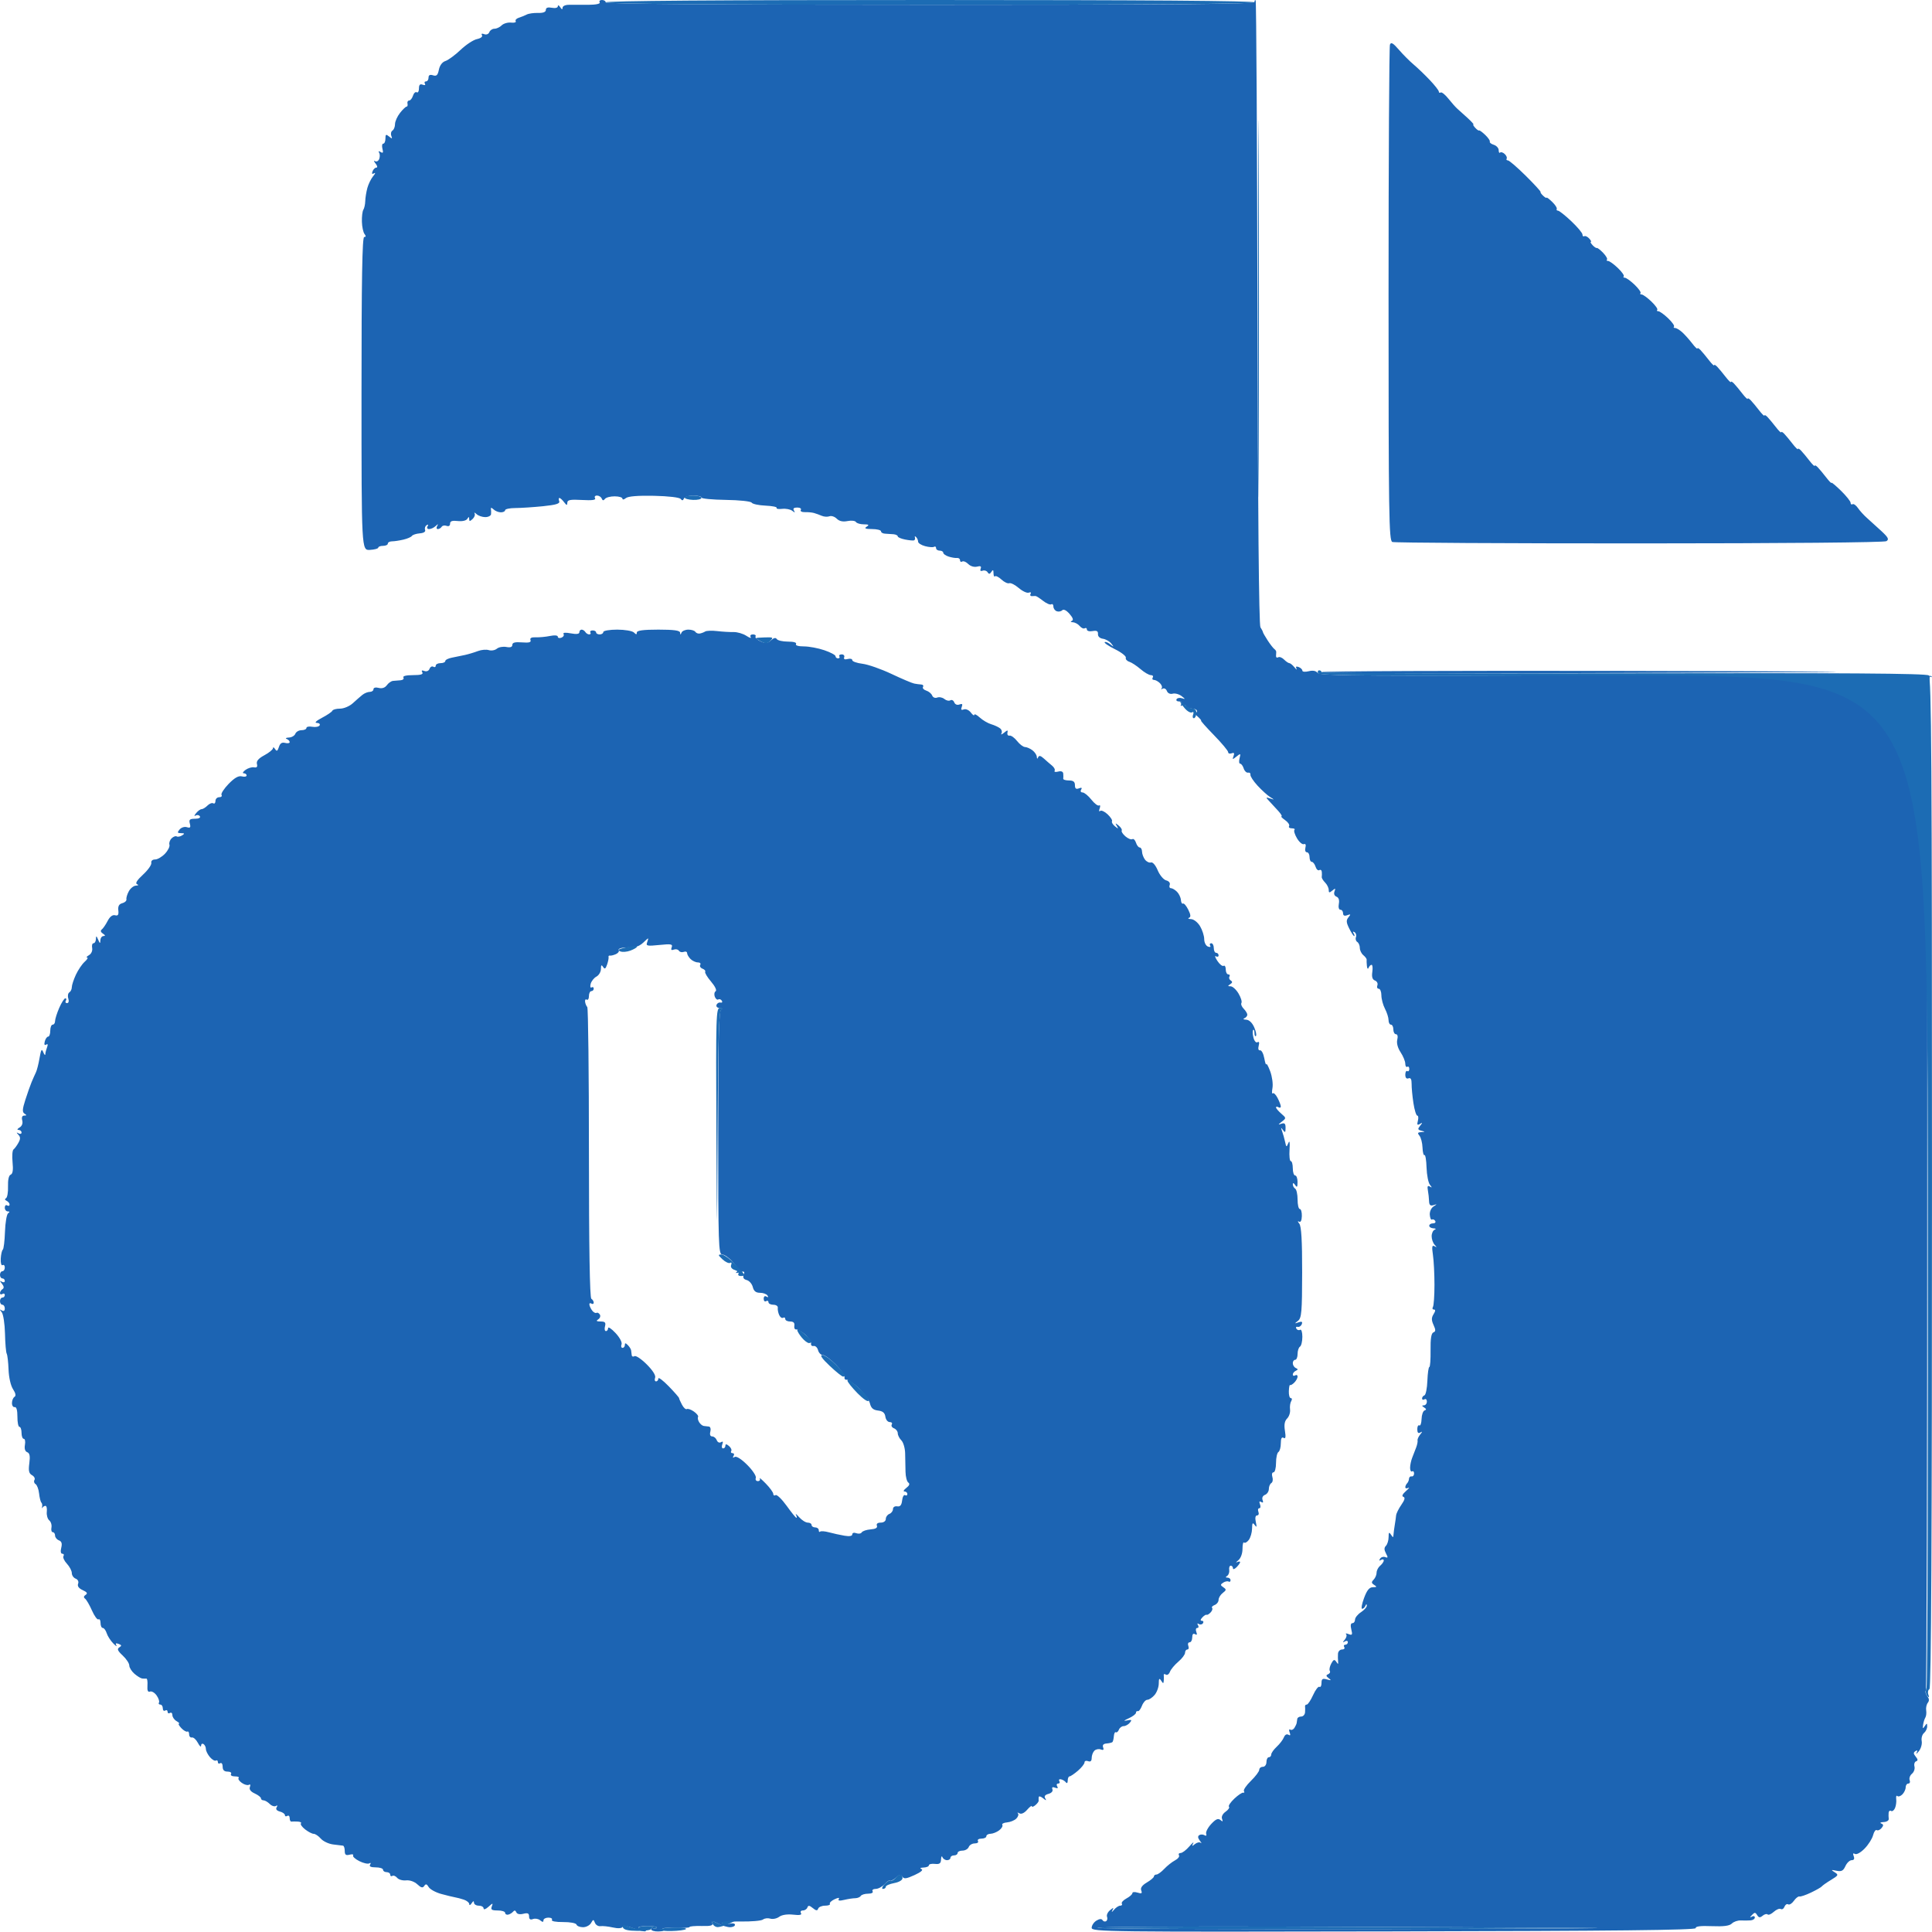 <svg width="94" height="94" viewBox="0 0 94 94" fill="none" xmlns="http://www.w3.org/2000/svg">
<path fill-rule="evenodd" clip-rule="evenodd" d="M29.177 0.115C29.22 0.184 29.004 0.231 28.631 0.234C28.291 0.237 27.869 0.237 27.693 0.234C27.511 0.231 27.372 0.293 27.371 0.377C27.37 0.477 27.334 0.469 27.256 0.349C27.194 0.253 27.143 0.233 27.142 0.304C27.141 0.379 27.018 0.41 26.849 0.378C26.653 0.341 26.558 0.374 26.558 0.481C26.558 0.586 26.427 0.637 26.179 0.629C25.971 0.623 25.722 0.658 25.626 0.708C25.53 0.758 25.356 0.828 25.24 0.864C25.124 0.901 25.057 0.976 25.091 1.031C25.125 1.087 25.023 1.118 24.864 1.1C24.704 1.083 24.5 1.143 24.409 1.233C24.319 1.324 24.161 1.398 24.058 1.398C23.955 1.398 23.842 1.473 23.807 1.565C23.77 1.661 23.665 1.702 23.559 1.662C23.447 1.619 23.404 1.639 23.45 1.713C23.493 1.783 23.388 1.864 23.207 1.902C23.032 1.938 22.671 2.176 22.406 2.429C22.14 2.682 21.81 2.924 21.673 2.968C21.519 3.017 21.397 3.179 21.354 3.39C21.3 3.66 21.239 3.719 21.068 3.664C20.918 3.617 20.85 3.652 20.85 3.778C20.85 3.878 20.794 3.96 20.727 3.96C20.659 3.96 20.635 4.012 20.674 4.076C20.715 4.141 20.669 4.161 20.565 4.121C20.436 4.072 20.384 4.124 20.384 4.304C20.384 4.443 20.335 4.526 20.276 4.49C20.217 4.453 20.134 4.528 20.093 4.657C20.052 4.787 19.968 4.892 19.905 4.892C19.843 4.892 19.807 4.959 19.826 5.041C19.845 5.123 19.825 5.189 19.783 5.187C19.741 5.185 19.597 5.323 19.463 5.493C19.329 5.663 19.219 5.909 19.219 6.039C19.219 6.17 19.163 6.311 19.095 6.353C19.026 6.395 19.002 6.511 19.039 6.609C19.096 6.758 19.078 6.764 18.931 6.642C18.781 6.518 18.753 6.533 18.753 6.742C18.753 6.878 18.706 6.989 18.648 6.989C18.59 6.989 18.572 7.102 18.608 7.24C18.657 7.427 18.635 7.467 18.521 7.397C18.424 7.337 18.396 7.348 18.445 7.426C18.487 7.494 18.489 7.633 18.45 7.735C18.411 7.836 18.32 7.883 18.246 7.839C18.173 7.795 18.185 7.848 18.273 7.957C18.36 8.065 18.379 8.154 18.314 8.154C18.249 8.154 18.165 8.235 18.127 8.334C18.08 8.457 18.104 8.488 18.201 8.431C18.281 8.385 18.261 8.447 18.157 8.57C18.054 8.694 17.927 8.952 17.874 9.144C17.822 9.336 17.775 9.624 17.771 9.784C17.767 9.945 17.725 10.134 17.679 10.205C17.632 10.277 17.601 10.539 17.608 10.788C17.615 11.037 17.673 11.306 17.736 11.386C17.813 11.484 17.807 11.532 17.719 11.532C17.624 11.532 17.589 13.596 17.589 19.154C17.589 26.777 17.589 26.777 17.996 26.755C18.22 26.742 18.404 26.693 18.404 26.645C18.404 26.597 18.509 26.558 18.637 26.558C18.765 26.558 18.87 26.509 18.87 26.448C18.87 26.388 18.962 26.339 19.074 26.338C19.186 26.338 19.435 26.3 19.627 26.255C19.819 26.21 20.006 26.129 20.041 26.075C20.077 26.021 20.248 25.965 20.422 25.95C20.621 25.934 20.718 25.87 20.683 25.779C20.652 25.699 20.686 25.597 20.757 25.553C20.835 25.505 20.853 25.526 20.803 25.608C20.756 25.684 20.788 25.742 20.878 25.742C20.965 25.742 21.107 25.677 21.193 25.597C21.319 25.48 21.334 25.48 21.268 25.597C21.223 25.677 21.238 25.742 21.302 25.742C21.366 25.742 21.45 25.692 21.488 25.631C21.525 25.57 21.633 25.549 21.727 25.585C21.83 25.625 21.898 25.582 21.898 25.479C21.898 25.354 22 25.319 22.27 25.35C22.484 25.375 22.681 25.332 22.734 25.248C22.807 25.132 22.827 25.133 22.828 25.252C22.83 25.374 22.86 25.374 22.993 25.252C23.082 25.169 23.127 25.049 23.092 24.985C23.057 24.921 23.1 24.934 23.186 25.014C23.272 25.094 23.463 25.16 23.611 25.16C23.758 25.16 23.885 25.094 23.892 25.014C23.9 24.934 23.896 24.816 23.884 24.752C23.872 24.688 23.928 24.701 24.01 24.781C24.091 24.861 24.253 24.927 24.368 24.927C24.483 24.927 24.577 24.88 24.577 24.823C24.577 24.767 24.8 24.719 25.073 24.718C25.345 24.717 25.95 24.677 26.418 24.63C27.061 24.564 27.253 24.504 27.208 24.385C27.174 24.299 27.179 24.228 27.218 24.228C27.257 24.228 27.359 24.32 27.444 24.432C27.569 24.597 27.599 24.602 27.602 24.461C27.605 24.321 27.746 24.294 28.318 24.326C28.814 24.354 29.007 24.328 28.952 24.239C28.909 24.169 28.951 24.111 29.045 24.111C29.14 24.111 29.244 24.177 29.276 24.257C29.318 24.361 29.363 24.366 29.432 24.275C29.485 24.204 29.698 24.148 29.906 24.149C30.115 24.149 30.285 24.2 30.285 24.262C30.285 24.323 30.359 24.311 30.45 24.236C30.558 24.146 31.033 24.107 31.819 24.123C32.523 24.138 33.062 24.201 33.118 24.276C33.187 24.366 33.232 24.36 33.274 24.257C33.306 24.177 33.512 24.111 33.731 24.111C33.95 24.111 34.129 24.155 34.129 24.209C34.129 24.262 34.662 24.313 35.314 24.322C35.975 24.331 36.531 24.391 36.572 24.457C36.613 24.522 36.914 24.587 37.242 24.601C37.571 24.616 37.816 24.665 37.787 24.711C37.759 24.757 37.881 24.779 38.058 24.758C38.235 24.738 38.456 24.781 38.548 24.853C38.677 24.954 38.696 24.951 38.629 24.84C38.57 24.741 38.622 24.694 38.788 24.694C38.924 24.694 39.003 24.746 38.963 24.81C38.923 24.874 39.011 24.922 39.16 24.918C39.308 24.913 39.507 24.932 39.603 24.959C39.7 24.986 39.87 25.048 39.982 25.096C40.094 25.145 40.263 25.155 40.357 25.119C40.451 25.083 40.611 25.136 40.712 25.237C40.835 25.359 41.007 25.398 41.235 25.352C41.422 25.314 41.606 25.335 41.644 25.397C41.682 25.459 41.855 25.51 42.027 25.511C42.273 25.512 42.303 25.538 42.166 25.626C42.036 25.71 42.103 25.739 42.428 25.741C42.668 25.741 42.865 25.791 42.865 25.852C42.865 25.912 42.957 25.963 43.069 25.966C43.181 25.97 43.364 25.982 43.477 25.993C43.589 26.005 43.68 26.051 43.68 26.097C43.68 26.142 43.838 26.21 44.03 26.249C44.223 26.288 44.419 26.307 44.467 26.293C44.515 26.278 44.536 26.214 44.515 26.15C44.494 26.086 44.52 26.077 44.573 26.131C44.627 26.184 44.67 26.285 44.67 26.355C44.67 26.425 44.823 26.523 45.01 26.573C45.197 26.623 45.393 26.637 45.447 26.604C45.5 26.571 45.544 26.599 45.544 26.667C45.544 26.735 45.623 26.791 45.719 26.791C45.815 26.791 45.893 26.837 45.893 26.893C45.893 26.95 46.011 27.034 46.156 27.081C46.3 27.127 46.483 27.157 46.563 27.148C46.643 27.138 46.709 27.188 46.709 27.258C46.709 27.329 46.757 27.357 46.816 27.321C46.875 27.284 47.008 27.339 47.111 27.443C47.219 27.551 47.401 27.604 47.538 27.569C47.707 27.524 47.758 27.553 47.714 27.667C47.675 27.767 47.711 27.805 47.809 27.767C47.896 27.734 48.005 27.768 48.051 27.843C48.114 27.945 48.161 27.939 48.236 27.822C48.312 27.702 48.336 27.718 48.338 27.887C48.339 28.01 48.371 28.079 48.41 28.04C48.449 28.001 48.591 28.072 48.726 28.198C48.861 28.324 49.031 28.404 49.104 28.376C49.177 28.348 49.385 28.454 49.568 28.61C49.75 28.767 49.97 28.868 50.057 28.834C50.144 28.801 50.183 28.825 50.144 28.889C50.105 28.952 50.129 29.004 50.196 29.004C50.264 29.004 50.348 29.001 50.382 28.998C50.416 28.996 50.58 29.1 50.745 29.23C50.911 29.36 51.092 29.438 51.149 29.403C51.205 29.368 51.252 29.416 51.252 29.509C51.252 29.602 51.324 29.705 51.412 29.739C51.5 29.773 51.621 29.752 51.681 29.692C51.748 29.625 51.884 29.692 52.038 29.869C52.206 30.062 52.241 30.172 52.147 30.21C52.067 30.243 52.089 30.271 52.198 30.276C52.303 30.281 52.453 30.363 52.532 30.458C52.611 30.554 52.722 30.603 52.779 30.568C52.836 30.533 52.882 30.561 52.882 30.63C52.882 30.699 53.007 30.733 53.159 30.705C53.362 30.668 53.431 30.706 53.421 30.849C53.412 30.964 53.508 31.057 53.66 31.078C53.8 31.098 53.983 31.203 54.068 31.311C54.207 31.489 54.201 31.492 54.015 31.346C53.901 31.257 53.781 31.211 53.747 31.245C53.713 31.279 53.941 31.434 54.252 31.589C54.564 31.744 54.8 31.929 54.776 32C54.752 32.071 54.828 32.159 54.943 32.196C55.059 32.233 55.306 32.395 55.492 32.556C55.678 32.716 55.904 32.848 55.994 32.848C56.084 32.848 56.125 32.9 56.086 32.964C56.046 33.028 56.073 33.081 56.145 33.081C56.218 33.081 56.349 33.153 56.438 33.241C56.526 33.33 56.562 33.443 56.517 33.493C56.472 33.543 56.495 33.55 56.568 33.508C56.642 33.466 56.734 33.516 56.774 33.619C56.816 33.73 56.931 33.783 57.057 33.751C57.173 33.72 57.369 33.774 57.492 33.87C57.676 34.012 57.68 34.031 57.516 33.975C57.406 33.937 57.285 33.956 57.247 34.017C57.209 34.079 57.263 34.129 57.367 34.129C57.48 34.129 57.522 34.183 57.472 34.263C57.423 34.344 57.44 34.366 57.515 34.32C57.585 34.277 57.675 34.295 57.715 34.36C57.755 34.425 57.89 34.478 58.014 34.478C58.139 34.478 58.24 34.534 58.24 34.602C58.24 34.669 58.175 34.692 58.095 34.651C58.015 34.61 58.073 34.686 58.224 34.819C58.375 34.952 58.471 35.061 58.437 35.061C58.402 35.061 58.685 35.379 59.064 35.768C59.444 36.158 59.755 36.53 59.755 36.596C59.755 36.662 59.831 36.687 59.923 36.652C60.044 36.605 60.071 36.643 60.018 36.785C59.951 36.964 59.965 36.966 60.161 36.808C60.361 36.646 60.372 36.653 60.31 36.895C60.273 37.039 60.286 37.157 60.34 37.157C60.394 37.157 60.471 37.261 60.511 37.388C60.551 37.515 60.647 37.606 60.723 37.592C60.799 37.577 60.851 37.623 60.838 37.694C60.825 37.765 60.982 38.005 61.187 38.227C61.392 38.449 61.665 38.697 61.793 38.777C62.024 38.921 62.024 38.921 61.794 38.848C61.576 38.778 61.574 38.786 61.76 38.985C61.868 39.101 62.064 39.314 62.195 39.458C62.326 39.602 62.396 39.72 62.349 39.72C62.303 39.72 62.383 39.802 62.526 39.903C62.67 40.003 62.757 40.134 62.72 40.194C62.683 40.254 62.743 40.302 62.854 40.302C62.965 40.302 63.021 40.336 62.98 40.377C62.939 40.418 62.995 40.602 63.104 40.787C63.213 40.971 63.363 41.099 63.437 41.071C63.521 41.038 63.55 41.103 63.514 41.243C63.481 41.366 63.513 41.467 63.585 41.467C63.657 41.467 63.715 41.572 63.715 41.7C63.715 41.828 63.764 41.933 63.824 41.933C63.883 41.933 63.966 42.039 64.007 42.168C64.048 42.297 64.13 42.372 64.189 42.336C64.249 42.299 64.304 42.337 64.311 42.421C64.319 42.505 64.318 42.616 64.309 42.667C64.3 42.719 64.373 42.84 64.47 42.938C64.567 43.035 64.647 43.196 64.647 43.295C64.647 43.444 64.678 43.45 64.824 43.329C64.972 43.206 64.99 43.213 64.929 43.372C64.885 43.485 64.924 43.588 65.025 43.627C65.133 43.668 65.175 43.795 65.14 43.977C65.109 44.142 65.141 44.263 65.216 44.263C65.287 44.263 65.346 44.34 65.346 44.434C65.346 44.548 65.413 44.58 65.55 44.528C65.721 44.464 65.73 44.481 65.608 44.631C65.491 44.776 65.498 44.881 65.646 45.177C65.746 45.379 65.854 45.544 65.885 45.544C65.916 45.544 65.904 45.483 65.859 45.41C65.808 45.328 65.827 45.307 65.905 45.355C65.976 45.399 66.007 45.507 65.973 45.594C65.94 45.682 65.968 45.788 66.037 45.83C66.105 45.873 66.161 46.002 66.161 46.119C66.161 46.236 66.238 46.395 66.332 46.473C66.426 46.551 66.499 46.649 66.493 46.691C66.487 46.733 66.493 46.872 66.506 47C66.519 47.131 66.555 47.169 66.588 47.087C66.62 47.007 66.685 46.942 66.733 46.942C66.781 46.942 66.797 47.098 66.769 47.29C66.733 47.531 66.773 47.659 66.898 47.707C66.997 47.745 67.05 47.851 67.015 47.941C66.98 48.032 67.01 48.107 67.081 48.107C67.151 48.107 67.21 48.251 67.21 48.427C67.211 48.603 67.289 48.897 67.385 49.081C67.481 49.264 67.559 49.513 67.559 49.634C67.559 49.755 67.611 49.854 67.675 49.854C67.739 49.854 67.792 49.959 67.792 50.087C67.792 50.215 67.85 50.32 67.921 50.32C67.997 50.32 68.023 50.428 67.983 50.585C67.942 50.749 68.004 50.984 68.145 51.197C68.27 51.387 68.373 51.638 68.373 51.754C68.374 51.869 68.418 51.937 68.471 51.904C68.525 51.871 68.568 51.918 68.568 52.009C68.568 52.099 68.525 52.146 68.471 52.113C68.418 52.08 68.374 52.159 68.374 52.289C68.374 52.438 68.432 52.504 68.529 52.466C68.636 52.425 68.683 52.508 68.681 52.732C68.678 52.911 68.718 53.332 68.769 53.669C68.82 54.005 68.905 54.28 68.957 54.28C69.009 54.28 69.022 54.393 68.986 54.531C68.935 54.725 68.957 54.76 69.084 54.684C69.221 54.601 69.223 54.615 69.096 54.772C68.968 54.93 68.977 54.968 69.154 55.014C69.35 55.065 69.35 55.069 69.146 55.082C68.974 55.093 68.956 55.129 69.062 55.257C69.135 55.345 69.203 55.605 69.211 55.834C69.22 56.063 69.263 56.229 69.307 56.201C69.351 56.174 69.397 56.448 69.408 56.81C69.42 57.172 69.494 57.547 69.572 57.644C69.684 57.783 69.683 57.801 69.568 57.731C69.463 57.669 69.436 57.72 69.472 57.913C69.499 58.061 69.526 58.298 69.53 58.441C69.537 58.632 69.592 58.682 69.743 58.636C69.936 58.576 69.936 58.579 69.745 58.702C69.631 58.776 69.552 58.954 69.566 59.11C69.578 59.263 69.626 59.365 69.672 59.337C69.718 59.308 69.789 59.338 69.829 59.403C69.869 59.468 69.82 59.522 69.721 59.522C69.621 59.522 69.539 59.574 69.539 59.638C69.539 59.702 69.631 59.759 69.743 59.764C69.865 59.769 69.888 59.797 69.801 59.832C69.721 59.864 69.656 60.007 69.656 60.149C69.656 60.291 69.721 60.477 69.801 60.564C69.918 60.69 69.917 60.704 69.795 60.634C69.675 60.567 69.659 60.656 69.718 61.054C69.76 61.332 69.793 61.99 69.793 62.515C69.793 63.041 69.759 63.525 69.717 63.593C69.676 63.66 69.698 63.715 69.766 63.715C69.849 63.715 69.844 63.79 69.75 63.939C69.642 64.113 69.641 64.232 69.749 64.468C69.858 64.707 69.856 64.783 69.739 64.828C69.638 64.867 69.595 65.139 69.603 65.698C69.609 66.145 69.582 66.51 69.544 66.51C69.505 66.51 69.462 66.812 69.448 67.18C69.434 67.549 69.37 67.867 69.306 67.889C69.242 67.91 69.19 67.979 69.19 68.041C69.19 68.104 69.242 68.123 69.306 68.083C69.37 68.043 69.423 68.093 69.423 68.193C69.423 68.293 69.357 68.375 69.277 68.376C69.17 68.377 69.174 68.405 69.29 68.478C69.403 68.55 69.409 68.592 69.312 68.624C69.237 68.65 69.171 68.838 69.165 69.042C69.159 69.247 69.11 69.387 69.055 69.353C69.001 69.32 68.957 69.403 68.957 69.539C68.957 69.705 69.004 69.757 69.102 69.698C69.213 69.632 69.212 69.655 69.098 69.796C69.016 69.897 68.959 70.025 68.971 70.08C68.983 70.135 68.955 70.284 68.907 70.413C68.86 70.541 68.773 70.766 68.714 70.913C68.655 71.06 68.607 71.286 68.607 71.415C68.607 71.544 68.651 71.622 68.704 71.589C68.758 71.556 68.801 71.603 68.801 71.692C68.801 71.782 68.747 71.846 68.68 71.833C68.614 71.82 68.557 71.872 68.554 71.946C68.551 72.021 68.51 72.121 68.462 72.169C68.413 72.218 68.374 72.304 68.374 72.361C68.374 72.418 68.44 72.431 68.52 72.391C68.6 72.35 68.547 72.421 68.403 72.549C68.235 72.697 68.191 72.798 68.28 72.827C68.377 72.86 68.347 72.979 68.181 73.216C68.05 73.404 67.935 73.636 67.926 73.732C67.918 73.828 67.888 74.038 67.861 74.198C67.834 74.358 67.806 74.568 67.8 74.664C67.79 74.82 67.776 74.82 67.675 74.664C67.586 74.526 67.562 74.552 67.561 74.787C67.56 74.95 67.501 75.141 67.431 75.211C67.34 75.303 67.34 75.405 67.434 75.581C67.54 75.778 67.533 75.812 67.399 75.76C67.308 75.725 67.193 75.761 67.145 75.839C67.089 75.93 67.105 75.951 67.191 75.898C67.265 75.853 67.326 75.864 67.326 75.924C67.326 75.984 67.247 76.099 67.151 76.178C67.055 76.258 66.977 76.411 66.977 76.519C66.977 76.626 66.911 76.779 66.832 76.859C66.717 76.974 66.722 77.026 66.861 77.113C67.003 77.203 66.992 77.224 66.798 77.225C66.624 77.226 66.509 77.367 66.367 77.751C66.26 78.039 66.218 78.275 66.273 78.275C66.329 78.275 66.401 78.21 66.433 78.129C66.471 78.036 66.496 78.031 66.501 78.116C66.506 78.189 66.379 78.334 66.219 78.439C66.059 78.544 65.928 78.707 65.928 78.802C65.928 78.897 65.87 78.974 65.799 78.974C65.718 78.974 65.698 79.087 65.747 79.28C65.812 79.539 65.792 79.574 65.617 79.507C65.504 79.463 65.448 79.465 65.494 79.51C65.539 79.556 65.512 79.674 65.432 79.772C65.317 79.914 65.317 79.933 65.433 79.863C65.513 79.815 65.579 79.831 65.579 79.899C65.579 79.967 65.523 80.022 65.455 80.022C65.388 80.022 65.364 80.075 65.404 80.139C65.444 80.203 65.394 80.255 65.294 80.255C65.195 80.255 65.107 80.347 65.099 80.459C65.091 80.571 65.094 80.742 65.104 80.838C65.119 80.983 65.104 80.985 65.014 80.851C64.926 80.721 64.879 80.739 64.77 80.941C64.697 81.079 64.665 81.239 64.7 81.296C64.736 81.353 64.699 81.427 64.618 81.459C64.507 81.504 64.514 81.551 64.647 81.652C64.789 81.76 64.773 81.771 64.559 81.711C64.347 81.651 64.297 81.684 64.297 81.885C64.297 82.021 64.252 82.105 64.197 82.071C64.142 82.037 64.003 82.217 63.888 82.472C63.773 82.726 63.635 82.934 63.581 82.934C63.526 82.934 63.488 82.974 63.496 83.022C63.504 83.07 63.504 83.201 63.496 83.313C63.488 83.425 63.403 83.517 63.307 83.517C63.211 83.517 63.126 83.569 63.118 83.633C63.11 83.697 63.096 83.789 63.087 83.837C63.078 83.885 63.029 83.991 62.977 84.072C62.926 84.153 62.835 84.19 62.776 84.153C62.717 84.117 62.704 84.176 62.746 84.287C62.798 84.423 62.779 84.46 62.686 84.402C62.605 84.353 62.515 84.404 62.468 84.526C62.424 84.641 62.268 84.847 62.12 84.984C61.972 85.12 61.851 85.292 61.851 85.365C61.851 85.437 61.799 85.497 61.735 85.497C61.671 85.497 61.618 85.602 61.618 85.73C61.618 85.859 61.541 85.963 61.444 85.963C61.347 85.963 61.268 86.028 61.268 86.108C61.267 86.189 61.084 86.431 60.862 86.647C60.64 86.863 60.487 87.087 60.523 87.145C60.558 87.203 60.544 87.237 60.491 87.221C60.438 87.205 60.243 87.335 60.057 87.51C59.87 87.686 59.752 87.863 59.794 87.905C59.836 87.946 59.762 88.056 59.63 88.148C59.487 88.249 59.417 88.389 59.458 88.496C59.51 88.631 59.491 88.645 59.377 88.55C59.266 88.458 59.152 88.507 58.931 88.745C58.767 88.921 58.657 89.134 58.685 89.219C58.716 89.311 58.683 89.34 58.605 89.292C58.532 89.247 58.418 89.245 58.351 89.286C58.269 89.337 58.277 89.424 58.376 89.555C58.458 89.661 58.478 89.71 58.422 89.662C58.366 89.615 58.24 89.641 58.141 89.72C57.994 89.84 57.978 89.835 58.052 89.69C58.101 89.594 58.017 89.66 57.866 89.836C57.715 90.012 57.524 90.156 57.443 90.156C57.361 90.156 57.326 90.206 57.363 90.267C57.401 90.328 57.312 90.441 57.166 90.517C57.02 90.594 56.785 90.781 56.644 90.931C56.503 91.081 56.333 91.204 56.266 91.204C56.199 91.204 56.144 91.246 56.144 91.296C56.144 91.346 55.989 91.479 55.799 91.591C55.567 91.728 55.478 91.854 55.526 91.979C55.582 92.124 55.544 92.146 55.346 92.084C55.208 92.04 55.095 92.051 55.095 92.109C55.095 92.166 54.966 92.283 54.808 92.367C54.65 92.452 54.548 92.565 54.582 92.62C54.616 92.674 54.581 92.719 54.504 92.719C54.427 92.719 54.289 92.811 54.197 92.923C54.1 93.04 54.068 93.053 54.119 92.952C54.197 92.8 54.182 92.798 54.006 92.941C53.895 93.032 53.83 93.174 53.862 93.258C53.894 93.341 53.874 93.439 53.817 93.474C53.76 93.509 53.681 93.486 53.642 93.422C53.596 93.347 53.489 93.357 53.343 93.448C53.218 93.526 53.115 93.683 53.115 93.796C53.115 93.991 53.84 93.999 67.821 93.971C78.563 93.95 82.52 93.907 82.503 93.812C82.487 93.724 82.74 93.693 83.29 93.716C83.863 93.739 84.147 93.702 84.262 93.588C84.351 93.499 84.547 93.431 84.698 93.438C84.849 93.445 85.064 93.443 85.177 93.434C85.289 93.425 85.38 93.362 85.38 93.294C85.38 93.226 85.315 93.208 85.235 93.253C85.126 93.314 85.127 93.294 85.24 93.174C85.368 93.036 85.405 93.036 85.493 93.178C85.573 93.308 85.632 93.314 85.761 93.207C85.852 93.132 85.96 93.104 86.002 93.146C86.044 93.188 86.18 93.13 86.304 93.017C86.429 92.904 86.581 92.844 86.642 92.881C86.704 92.919 86.785 92.869 86.823 92.769C86.862 92.669 86.942 92.618 87.002 92.655C87.062 92.692 87.187 92.615 87.28 92.483C87.372 92.351 87.494 92.256 87.55 92.272C87.606 92.288 87.862 92.202 88.118 92.079C88.374 91.957 88.61 91.822 88.642 91.778C88.674 91.735 88.875 91.594 89.09 91.464C89.45 91.246 89.463 91.218 89.264 91.093C89.075 90.973 89.086 90.964 89.352 91.02C89.594 91.071 89.681 91.025 89.787 90.795C89.859 90.636 89.996 90.506 90.092 90.506C90.206 90.506 90.24 90.439 90.191 90.312C90.141 90.183 90.161 90.146 90.251 90.201C90.328 90.248 90.531 90.136 90.721 89.941C90.906 89.752 91.091 89.459 91.134 89.29C91.177 89.12 91.256 89.01 91.311 89.043C91.366 89.078 91.472 89.032 91.546 88.943C91.648 88.819 91.645 88.767 91.53 88.721C91.447 88.687 91.499 88.656 91.646 88.651C91.793 88.646 91.905 88.576 91.895 88.496C91.884 88.416 91.882 88.282 91.89 88.198C91.897 88.114 91.95 88.075 92.008 88.11C92.065 88.146 92.152 88.083 92.2 87.971C92.249 87.86 92.275 87.663 92.259 87.535C92.243 87.407 92.268 87.339 92.314 87.384C92.359 87.429 92.469 87.394 92.558 87.305C92.646 87.217 92.719 87.062 92.719 86.961C92.719 86.861 92.777 86.778 92.848 86.778C92.919 86.778 92.948 86.703 92.913 86.612C92.878 86.52 92.928 86.38 93.025 86.3C93.122 86.219 93.177 86.061 93.147 85.947C93.117 85.834 93.153 85.721 93.226 85.696C93.322 85.664 93.317 85.6 93.208 85.468C93.092 85.327 93.089 85.265 93.197 85.198C93.291 85.14 93.309 85.165 93.252 85.275C93.206 85.365 93.253 85.334 93.358 85.206C93.462 85.078 93.526 84.855 93.499 84.711C93.472 84.568 93.522 84.391 93.609 84.319C93.696 84.246 93.766 84.102 93.765 83.998C93.764 83.832 93.749 83.83 93.648 83.983C93.555 84.125 93.539 84.114 93.566 83.924C93.584 83.796 93.634 83.636 93.676 83.568C93.718 83.501 93.737 83.343 93.717 83.219C93.697 83.094 93.733 82.927 93.796 82.847C93.874 82.749 93.866 82.646 93.771 82.532C93.694 82.439 93.662 82.311 93.7 82.249C93.739 82.187 93.769 71.043 93.768 57.484C93.766 38.797 93.798 32.853 93.901 32.916C93.975 32.962 94.007 32.953 93.971 32.895C93.932 32.832 87.861 32.813 79.073 32.848C66.46 32.897 64.22 32.882 64.112 32.743C64.028 32.636 63.879 32.607 63.675 32.658C63.505 32.701 63.365 32.688 63.365 32.629C63.365 32.571 63.284 32.492 63.185 32.454C63.066 32.408 63.029 32.434 63.077 32.529C63.117 32.608 63.075 32.581 62.983 32.469C62.891 32.357 62.778 32.265 62.733 32.265C62.687 32.265 62.571 32.186 62.474 32.089C62.378 31.993 62.25 31.943 62.191 31.98C62.133 32.016 62.084 31.99 62.084 31.923C62.084 31.855 62.089 31.766 62.094 31.725C62.1 31.684 62.059 31.619 62.004 31.579C61.949 31.54 61.802 31.351 61.677 31.159C61.552 30.966 61.447 30.783 61.445 30.751C61.442 30.719 61.388 30.614 61.325 30.518C61.252 30.406 61.2 24.894 61.181 15.21C61.164 6.886 61.125 0.05 61.093 0.019C61.062 -0.013 61.036 0.022 61.036 0.097C61.036 0.2 57.2 0.233 45.253 0.233C34.808 0.233 29.47 0.194 29.47 0.116C29.47 0.052 29.388 0 29.288 0C29.188 0 29.138 0.051 29.177 0.115ZM67.627 2.171C67.59 2.269 67.559 7.738 67.559 14.324C67.559 25.137 67.577 26.307 67.743 26.37C67.844 26.409 73.256 26.44 79.77 26.439C86.789 26.438 91.681 26.394 91.782 26.33C91.92 26.243 91.873 26.15 91.536 25.837C91.307 25.625 90.995 25.341 90.842 25.207C90.689 25.073 90.489 24.853 90.397 24.718C90.305 24.584 90.187 24.5 90.135 24.532C90.082 24.565 90.04 24.534 90.04 24.463C90.04 24.393 89.83 24.13 89.574 23.879C89.317 23.627 89.108 23.453 89.108 23.491C89.108 23.529 88.991 23.409 88.848 23.224C88.706 23.04 88.522 22.819 88.441 22.735C88.359 22.65 88.292 22.618 88.292 22.663C88.292 22.708 88.176 22.594 88.033 22.409C87.89 22.224 87.707 22.004 87.625 21.919C87.544 21.835 87.477 21.802 87.477 21.848C87.477 21.893 87.36 21.779 87.217 21.594C87.075 21.409 86.891 21.188 86.81 21.104C86.728 21.019 86.662 20.987 86.662 21.032C86.662 21.077 86.545 20.963 86.402 20.778C86.259 20.594 86.076 20.373 85.994 20.288C85.913 20.204 85.846 20.172 85.846 20.217C85.846 20.262 85.73 20.148 85.587 19.963C85.444 19.778 85.261 19.558 85.179 19.473C85.098 19.389 85.031 19.356 85.031 19.401C85.031 19.447 84.914 19.333 84.771 19.148C84.629 18.963 84.445 18.742 84.364 18.658C84.282 18.573 84.216 18.541 84.216 18.586C84.216 18.631 84.099 18.517 83.956 18.332C83.813 18.148 83.63 17.927 83.548 17.842C83.467 17.758 83.4 17.726 83.4 17.771C83.4 17.816 83.283 17.702 83.141 17.517C82.998 17.332 82.814 17.112 82.733 17.027C82.651 16.942 82.585 16.91 82.585 16.955C82.585 17.001 82.469 16.887 82.327 16.702C82.185 16.517 81.967 16.274 81.843 16.162C81.719 16.05 81.564 15.958 81.499 15.958C81.434 15.958 81.412 15.928 81.448 15.891C81.485 15.854 81.355 15.67 81.159 15.483C80.963 15.296 80.75 15.143 80.684 15.143C80.619 15.143 80.596 15.112 80.633 15.075C80.67 15.038 80.54 14.855 80.344 14.668C80.148 14.48 79.934 14.327 79.869 14.327C79.804 14.327 79.781 14.297 79.818 14.26C79.855 14.223 79.725 14.04 79.529 13.852C79.333 13.665 79.119 13.512 79.054 13.512C78.989 13.512 78.965 13.482 79.002 13.445C79.039 13.408 78.909 13.224 78.713 13.037C78.517 12.85 78.304 12.696 78.238 12.696C78.173 12.696 78.149 12.667 78.186 12.631C78.222 12.594 78.139 12.447 78.001 12.303C77.864 12.159 77.725 12.052 77.693 12.065C77.661 12.079 77.567 12.016 77.484 11.927C77.402 11.838 77.364 11.765 77.401 11.765C77.439 11.765 77.401 11.691 77.319 11.602C77.236 11.513 77.129 11.463 77.081 11.492C77.033 11.522 76.994 11.485 76.994 11.411C76.994 11.336 76.749 11.045 76.451 10.763C76.153 10.481 75.861 10.25 75.804 10.25C75.746 10.25 75.718 10.211 75.742 10.163C75.766 10.115 75.664 9.96 75.516 9.818C75.368 9.676 75.247 9.586 75.247 9.618C75.247 9.651 75.173 9.61 75.084 9.527C74.994 9.444 74.936 9.36 74.956 9.339C74.975 9.319 74.651 8.965 74.235 8.553C73.819 8.141 73.428 7.804 73.366 7.804C73.304 7.804 73.276 7.765 73.306 7.717C73.335 7.669 73.291 7.567 73.208 7.491C73.126 7.415 73.026 7.384 72.988 7.423C72.949 7.462 72.917 7.41 72.917 7.307C72.917 7.205 72.811 7.088 72.682 7.046C72.553 7.006 72.465 6.937 72.486 6.893C72.507 6.85 72.406 6.701 72.262 6.564C72.118 6.426 71.984 6.329 71.964 6.348C71.943 6.367 71.859 6.31 71.777 6.22C71.694 6.13 71.654 6.057 71.688 6.057C71.722 6.057 71.593 5.913 71.401 5.737C71.21 5.561 70.987 5.361 70.907 5.292C70.828 5.224 70.633 5.005 70.475 4.806C70.317 4.607 70.147 4.469 70.096 4.5C70.046 4.531 70.005 4.512 70.005 4.457C70.005 4.402 69.808 4.15 69.568 3.897C69.328 3.643 68.974 3.304 68.782 3.142C68.59 2.981 68.266 2.657 68.064 2.422C67.78 2.093 67.679 2.035 67.627 2.171ZM28.188 30.764C28.188 30.849 28.046 30.867 27.769 30.815C27.512 30.766 27.377 30.779 27.419 30.848C27.457 30.909 27.41 30.989 27.314 31.026C27.218 31.063 27.14 31.041 27.14 30.979C27.14 30.911 26.985 30.896 26.762 30.942C26.553 30.985 26.241 31.015 26.068 31.007C25.857 30.999 25.772 31.043 25.811 31.143C25.852 31.252 25.742 31.282 25.397 31.255C25.06 31.228 24.927 31.262 24.927 31.376C24.927 31.482 24.831 31.516 24.635 31.478C24.474 31.448 24.267 31.485 24.175 31.562C24.082 31.639 23.906 31.67 23.783 31.631C23.66 31.592 23.421 31.613 23.25 31.678C23.08 31.743 22.798 31.828 22.623 31.867C22.449 31.906 22.162 31.965 21.986 31.998C21.81 32.032 21.665 32.105 21.665 32.162C21.665 32.219 21.561 32.265 21.433 32.265C21.304 32.265 21.2 32.321 21.2 32.389C21.2 32.456 21.147 32.479 21.082 32.439C21.018 32.4 20.935 32.446 20.898 32.542C20.859 32.644 20.755 32.687 20.647 32.646C20.525 32.599 20.491 32.621 20.547 32.711C20.606 32.808 20.474 32.848 20.093 32.848C19.764 32.848 19.583 32.893 19.627 32.964C19.667 33.028 19.604 33.089 19.488 33.098C19.372 33.108 19.208 33.121 19.122 33.128C19.036 33.135 18.901 33.229 18.822 33.338C18.729 33.465 18.587 33.512 18.424 33.469C18.276 33.43 18.171 33.457 18.171 33.533C18.171 33.605 18.09 33.663 17.991 33.663C17.893 33.663 17.73 33.728 17.631 33.809C17.531 33.889 17.322 34.072 17.165 34.216C17.007 34.361 16.729 34.478 16.545 34.478C16.361 34.478 16.193 34.524 16.171 34.579C16.15 34.635 15.923 34.789 15.667 34.923C15.385 35.071 15.284 35.169 15.412 35.172C15.527 35.175 15.59 35.23 15.55 35.295C15.51 35.359 15.349 35.389 15.193 35.361C15.037 35.332 14.909 35.358 14.909 35.418C14.909 35.478 14.803 35.527 14.673 35.527C14.543 35.527 14.406 35.605 14.369 35.701C14.332 35.797 14.19 35.88 14.053 35.885C13.915 35.89 13.869 35.921 13.949 35.953C14.029 35.986 14.094 36.055 14.094 36.108C14.094 36.16 13.994 36.178 13.872 36.146C13.716 36.105 13.626 36.165 13.569 36.347C13.504 36.549 13.464 36.57 13.384 36.445C13.328 36.356 13.282 36.337 13.281 36.403C13.28 36.468 13.092 36.623 12.863 36.746C12.576 36.9 12.464 37.031 12.501 37.171C12.537 37.31 12.494 37.36 12.36 37.334C12.253 37.314 12.066 37.371 11.943 37.46C11.82 37.55 11.783 37.623 11.859 37.623C11.935 37.623 11.998 37.671 11.998 37.729C11.998 37.787 11.894 37.807 11.767 37.774C11.607 37.732 11.411 37.844 11.123 38.14C10.896 38.375 10.74 38.616 10.778 38.677C10.816 38.738 10.765 38.788 10.665 38.788C10.565 38.788 10.483 38.87 10.483 38.97C10.483 39.069 10.435 39.121 10.376 39.085C10.317 39.049 10.19 39.098 10.093 39.195C9.997 39.291 9.868 39.37 9.807 39.37C9.746 39.37 9.624 39.459 9.537 39.568C9.446 39.68 9.436 39.729 9.514 39.682C9.59 39.637 9.685 39.653 9.725 39.718C9.768 39.787 9.668 39.836 9.486 39.836C9.23 39.836 9.186 39.879 9.237 40.074C9.286 40.261 9.255 40.298 9.092 40.246C8.978 40.21 8.82 40.26 8.738 40.358C8.615 40.506 8.627 40.536 8.809 40.537C8.987 40.539 8.996 40.559 8.858 40.646C8.765 40.705 8.647 40.727 8.595 40.695C8.544 40.663 8.432 40.706 8.347 40.791C8.262 40.876 8.216 41.014 8.244 41.098C8.272 41.182 8.176 41.378 8.029 41.534C7.883 41.689 7.666 41.817 7.546 41.817C7.418 41.817 7.342 41.886 7.362 41.984C7.381 42.076 7.199 42.333 6.957 42.556C6.669 42.82 6.568 42.981 6.666 43.02C6.76 43.057 6.741 43.083 6.614 43.089C6.505 43.094 6.349 43.216 6.27 43.36C6.19 43.504 6.136 43.681 6.151 43.754C6.165 43.826 6.076 43.912 5.951 43.944C5.792 43.986 5.734 44.088 5.757 44.292C5.781 44.511 5.742 44.569 5.597 44.531C5.475 44.499 5.344 44.6 5.236 44.809C5.143 44.989 5.015 45.176 4.951 45.224C4.877 45.279 4.899 45.354 5.009 45.426C5.125 45.502 5.135 45.541 5.038 45.542C4.958 45.543 4.888 45.636 4.884 45.748C4.877 45.922 4.861 45.918 4.776 45.719C4.69 45.52 4.674 45.515 4.667 45.69C4.663 45.802 4.61 45.893 4.549 45.893C4.489 45.893 4.46 45.997 4.484 46.124C4.509 46.256 4.444 46.405 4.332 46.471C4.224 46.534 4.182 46.587 4.24 46.589C4.298 46.591 4.243 46.684 4.118 46.796C3.993 46.908 3.801 47.191 3.692 47.425C3.584 47.659 3.494 47.931 3.494 48.03C3.494 48.129 3.44 48.243 3.373 48.284C3.307 48.325 3.284 48.459 3.323 48.582C3.364 48.712 3.339 48.806 3.262 48.806C3.19 48.806 3.164 48.753 3.203 48.689C3.243 48.625 3.232 48.572 3.179 48.572C3.127 48.572 2.993 48.782 2.881 49.039C2.77 49.296 2.679 49.584 2.679 49.68C2.679 49.776 2.627 49.854 2.563 49.854C2.499 49.854 2.446 49.985 2.446 50.145C2.446 50.305 2.4 50.436 2.343 50.436C2.287 50.436 2.213 50.541 2.179 50.669C2.141 50.818 2.164 50.874 2.244 50.825C2.324 50.775 2.341 50.82 2.291 50.951C2.248 51.063 2.209 51.215 2.205 51.29C2.2 51.365 2.155 51.321 2.105 51.193C2.031 51.006 1.995 51.062 1.924 51.48C1.875 51.766 1.795 52.08 1.746 52.179C1.698 52.278 1.604 52.489 1.537 52.649C1.471 52.809 1.333 53.199 1.232 53.516C1.086 53.971 1.078 54.11 1.193 54.184C1.307 54.256 1.304 54.277 1.18 54.278C1.079 54.279 1.043 54.364 1.082 54.513C1.12 54.657 1.069 54.789 0.95 54.859C0.836 54.926 0.817 54.973 0.903 54.975C0.983 54.977 1.048 55.035 1.048 55.102C1.048 55.17 0.983 55.189 0.903 55.143C0.79 55.08 0.788 55.095 0.894 55.21C1 55.324 1 55.416 0.894 55.605C0.819 55.741 0.712 55.886 0.657 55.926C0.602 55.966 0.581 56.246 0.611 56.547C0.649 56.923 0.62 57.113 0.52 57.152C0.428 57.187 0.38 57.403 0.39 57.724C0.4 58.008 0.355 58.267 0.291 58.299C0.222 58.334 0.233 58.384 0.32 58.425C0.4 58.462 0.466 58.544 0.466 58.606C0.466 58.669 0.414 58.688 0.349 58.648C0.285 58.608 0.233 58.658 0.233 58.758C0.233 58.858 0.299 58.94 0.379 58.941C0.478 58.942 0.484 58.97 0.397 59.028C0.327 59.075 0.258 59.48 0.242 59.928C0.227 60.376 0.179 60.769 0.136 60.802C0.093 60.834 0.048 61.032 0.036 61.242C0.025 61.452 0.065 61.592 0.125 61.555C0.184 61.518 0.233 61.57 0.233 61.67C0.233 61.77 0.181 61.851 0.116 61.851C0.052 61.851 0 61.93 0 62.026C0 62.122 0.052 62.201 0.116 62.201C0.181 62.201 0.233 62.256 0.233 62.324C0.233 62.392 0.167 62.408 0.087 62.36C-0.022 62.294 -0.02 62.319 0.093 62.459C0.195 62.585 0.204 62.671 0.122 62.721C0.055 62.763 0 62.849 0 62.913C0 62.977 0.052 62.998 0.116 62.958C0.181 62.918 0.233 62.941 0.233 63.009C0.233 63.077 0.181 63.133 0.116 63.133C0.052 63.133 0 63.211 0 63.307C0 63.403 0.052 63.482 0.116 63.482C0.181 63.482 0.233 63.564 0.233 63.664C0.233 63.778 0.179 63.813 0.087 63.758C-0.027 63.689 -0.028 63.707 0.083 63.844C0.16 63.94 0.232 64.409 0.243 64.886C0.253 65.363 0.291 65.803 0.327 65.864C0.362 65.924 0.402 66.271 0.416 66.634C0.43 67.017 0.521 67.419 0.634 67.59C0.762 67.786 0.786 67.913 0.705 67.963C0.638 68.004 0.582 68.14 0.582 68.265C0.582 68.389 0.643 68.478 0.716 68.462C0.8 68.443 0.848 68.615 0.847 68.927C0.845 69.2 0.89 69.423 0.946 69.423C1.002 69.423 1.048 69.554 1.048 69.714C1.048 69.874 1.097 70.005 1.157 70.005C1.217 70.005 1.242 70.137 1.213 70.299C1.179 70.484 1.22 70.616 1.325 70.656C1.445 70.702 1.473 70.847 1.427 71.192C1.377 71.558 1.407 71.69 1.558 71.774C1.665 71.834 1.718 71.938 1.677 72.005C1.635 72.073 1.659 72.164 1.731 72.208C1.802 72.252 1.879 72.456 1.901 72.661C1.924 72.866 1.973 73.066 2.011 73.104C2.049 73.141 2.067 73.233 2.049 73.307C2.032 73.381 2.04 73.402 2.067 73.354C2.094 73.306 2.16 73.266 2.213 73.266C2.266 73.266 2.295 73.397 2.277 73.557C2.26 73.716 2.313 73.903 2.396 73.972C2.479 74.041 2.527 74.198 2.503 74.322C2.479 74.446 2.509 74.548 2.569 74.548C2.63 74.548 2.679 74.621 2.679 74.71C2.679 74.799 2.763 74.904 2.866 74.944C2.999 74.995 3.032 75.099 2.98 75.306C2.936 75.481 2.957 75.596 3.033 75.596C3.102 75.596 3.127 75.648 3.088 75.711C3.049 75.774 3.124 75.941 3.256 76.082C3.387 76.223 3.494 76.428 3.494 76.537C3.494 76.647 3.579 76.768 3.681 76.808C3.79 76.849 3.84 76.953 3.8 77.057C3.756 77.172 3.834 77.28 4.024 77.367C4.237 77.464 4.276 77.526 4.167 77.596C4.069 77.66 4.059 77.722 4.138 77.78C4.204 77.828 4.356 78.089 4.475 78.359C4.594 78.63 4.737 78.823 4.792 78.789C4.847 78.755 4.892 78.835 4.892 78.967C4.892 79.099 4.941 79.207 5.001 79.207C5.061 79.207 5.146 79.321 5.19 79.46C5.234 79.599 5.376 79.822 5.506 79.955C5.636 80.088 5.705 80.132 5.66 80.053C5.605 79.954 5.639 79.932 5.77 79.982C5.922 80.04 5.929 80.074 5.805 80.152C5.685 80.227 5.722 80.318 5.97 80.548C6.146 80.713 6.29 80.93 6.29 81.032C6.29 81.135 6.403 81.316 6.541 81.436C6.679 81.555 6.849 81.659 6.919 81.667C6.99 81.674 7.081 81.676 7.123 81.671C7.164 81.665 7.187 81.818 7.174 82.01C7.157 82.254 7.195 82.342 7.299 82.302C7.381 82.271 7.526 82.356 7.621 82.492C7.717 82.628 7.767 82.783 7.734 82.837C7.701 82.89 7.73 82.934 7.797 82.934C7.865 82.934 7.921 83.016 7.921 83.116C7.921 83.216 7.973 83.265 8.037 83.225C8.101 83.186 8.154 83.212 8.154 83.284C8.154 83.355 8.206 83.382 8.27 83.342C8.334 83.302 8.387 83.349 8.387 83.446C8.387 83.543 8.478 83.675 8.59 83.74C8.703 83.806 8.755 83.861 8.707 83.863C8.659 83.865 8.711 83.963 8.823 84.081C8.935 84.199 9.067 84.274 9.115 84.249C9.163 84.223 9.202 84.284 9.202 84.383C9.202 84.483 9.263 84.552 9.338 84.536C9.413 84.52 9.543 84.638 9.628 84.798C9.712 84.958 9.782 85.021 9.783 84.937C9.784 84.853 9.837 84.817 9.901 84.856C9.965 84.896 10.017 85.003 10.017 85.095C10.017 85.186 10.105 85.364 10.213 85.49C10.32 85.615 10.451 85.691 10.504 85.659C10.557 85.626 10.6 85.658 10.6 85.73C10.6 85.802 10.652 85.828 10.716 85.788C10.78 85.749 10.833 85.824 10.833 85.956C10.833 86.12 10.908 86.196 11.072 86.196C11.204 86.196 11.28 86.248 11.24 86.312C11.201 86.377 11.284 86.429 11.428 86.429C11.57 86.429 11.652 86.463 11.61 86.506C11.568 86.548 11.638 86.656 11.765 86.745C11.893 86.835 12.05 86.876 12.113 86.837C12.178 86.797 12.198 86.843 12.159 86.944C12.114 87.061 12.194 87.169 12.394 87.26C12.56 87.336 12.696 87.442 12.696 87.496C12.696 87.549 12.753 87.594 12.821 87.594C12.89 87.594 13.025 87.673 13.122 87.769C13.219 87.866 13.354 87.91 13.423 87.868C13.499 87.82 13.514 87.846 13.46 87.933C13.404 88.023 13.461 88.098 13.617 88.139C13.751 88.174 13.861 88.252 13.861 88.313C13.861 88.373 13.914 88.39 13.978 88.351C14.042 88.311 14.094 88.361 14.094 88.46C14.094 88.56 14.133 88.636 14.181 88.628C14.23 88.621 14.369 88.621 14.492 88.628C14.615 88.636 14.682 88.675 14.642 88.716C14.601 88.756 14.692 88.887 14.845 89.007C14.997 89.126 15.185 89.224 15.264 89.224C15.342 89.224 15.497 89.329 15.608 89.456C15.719 89.584 15.987 89.712 16.204 89.74C16.421 89.768 16.638 89.794 16.686 89.799C16.734 89.803 16.773 89.918 16.773 90.053C16.773 90.242 16.827 90.286 17.006 90.239C17.135 90.205 17.213 90.221 17.18 90.274C17.147 90.327 17.284 90.453 17.485 90.553C17.686 90.653 17.904 90.701 17.97 90.66C18.04 90.618 18.055 90.643 18.007 90.721C17.952 90.811 18.041 90.855 18.281 90.855C18.477 90.855 18.637 90.907 18.637 90.972C18.637 91.036 18.716 91.088 18.812 91.088C18.908 91.088 18.986 91.144 18.986 91.211C18.986 91.279 19.033 91.306 19.09 91.271C19.146 91.236 19.252 91.278 19.323 91.364C19.395 91.451 19.591 91.507 19.759 91.488C19.937 91.469 20.163 91.548 20.304 91.679C20.488 91.851 20.568 91.869 20.641 91.758C20.715 91.647 20.766 91.66 20.856 91.812C20.921 91.923 21.195 92.074 21.465 92.148C21.735 92.222 22.035 92.295 22.131 92.311C22.227 92.326 22.424 92.378 22.568 92.426C22.712 92.474 22.831 92.572 22.832 92.645C22.833 92.718 22.885 92.698 22.947 92.602C23.022 92.486 23.06 92.476 23.061 92.573C23.062 92.653 23.168 92.719 23.296 92.719C23.424 92.719 23.529 92.779 23.529 92.853C23.529 92.929 23.634 92.893 23.767 92.772C23.976 92.584 23.996 92.581 23.929 92.754C23.868 92.914 23.923 92.952 24.215 92.952C24.415 92.952 24.577 93.004 24.577 93.068C24.577 93.132 24.643 93.171 24.723 93.156C24.803 93.139 24.912 93.074 24.965 93.01C25.027 92.934 25.082 92.945 25.12 93.039C25.157 93.129 25.287 93.157 25.461 93.114C25.676 93.059 25.742 93.09 25.742 93.243C25.742 93.379 25.802 93.42 25.932 93.37C26.036 93.33 26.193 93.357 26.281 93.43C26.398 93.527 26.441 93.528 26.441 93.432C26.441 93.36 26.549 93.301 26.681 93.301C26.813 93.301 26.89 93.35 26.853 93.411C26.814 93.475 27.042 93.519 27.396 93.516C27.739 93.513 28.025 93.567 28.049 93.639C28.072 93.71 28.215 93.767 28.367 93.767C28.519 93.767 28.694 93.675 28.757 93.563C28.862 93.377 28.878 93.376 28.946 93.552C28.986 93.657 29.107 93.731 29.213 93.716C29.32 93.7 29.59 93.728 29.814 93.779C30.062 93.835 30.249 93.825 30.293 93.754C30.338 93.68 30.544 93.71 30.854 93.833C31.123 93.941 31.376 93.996 31.416 93.956C31.456 93.916 31.404 93.883 31.301 93.883C31.198 93.883 31.09 93.844 31.06 93.796C31.031 93.748 31.233 93.708 31.509 93.708C31.785 93.708 31.986 93.748 31.955 93.797C31.925 93.847 31.851 93.857 31.791 93.82C31.732 93.784 31.683 93.805 31.683 93.869C31.683 93.932 31.843 93.98 32.039 93.974C32.275 93.968 32.344 93.932 32.243 93.868C32.155 93.812 32.4 93.783 32.819 93.798C33.219 93.813 33.547 93.796 33.547 93.759C33.547 93.723 33.81 93.7 34.133 93.708C34.576 93.72 34.705 93.686 34.66 93.569C34.614 93.45 34.678 93.455 34.942 93.591C35.129 93.688 35.389 93.767 35.521 93.767C35.652 93.767 35.76 93.714 35.76 93.648C35.76 93.581 35.638 93.56 35.481 93.6C35.328 93.638 35.175 93.625 35.142 93.572C35.109 93.518 35.509 93.48 36.032 93.489C36.555 93.497 37.046 93.454 37.123 93.393C37.2 93.332 37.36 93.313 37.478 93.35C37.597 93.388 37.791 93.348 37.91 93.261C38.042 93.164 38.304 93.124 38.588 93.156C38.907 93.193 39.026 93.17 38.971 93.081C38.926 93.009 38.967 92.952 39.063 92.952C39.157 92.952 39.257 92.886 39.284 92.806C39.321 92.695 39.383 92.702 39.545 92.835C39.707 92.968 39.77 92.975 39.807 92.864C39.834 92.784 39.986 92.719 40.144 92.719C40.303 92.719 40.408 92.678 40.377 92.629C40.347 92.58 40.449 92.48 40.604 92.407C40.785 92.322 40.858 92.318 40.809 92.397C40.759 92.478 40.847 92.492 41.071 92.438C41.257 92.393 41.5 92.356 41.61 92.356C41.721 92.355 41.842 92.305 41.879 92.245C41.916 92.185 42.078 92.136 42.238 92.136C42.403 92.136 42.498 92.086 42.457 92.02C42.418 91.956 42.485 91.903 42.607 91.903C42.729 91.903 42.924 91.798 43.04 91.67C43.157 91.541 43.278 91.463 43.311 91.495C43.343 91.528 43.469 91.465 43.591 91.355C43.766 91.197 43.83 91.187 43.905 91.307C43.979 91.428 44.099 91.412 44.496 91.23C44.808 91.087 44.934 90.978 44.832 90.938C44.736 90.899 44.776 90.87 44.932 90.864C45.077 90.859 45.194 90.81 45.194 90.755C45.194 90.699 45.326 90.668 45.486 90.686C45.714 90.711 45.779 90.664 45.786 90.466C45.791 90.328 45.822 90.28 45.854 90.36C45.886 90.44 45.987 90.506 46.078 90.506C46.169 90.506 46.243 90.453 46.243 90.389C46.243 90.325 46.322 90.273 46.418 90.273C46.514 90.273 46.592 90.22 46.592 90.156C46.592 90.092 46.699 90.04 46.829 90.04C46.959 90.04 47.096 89.961 47.133 89.865C47.169 89.769 47.302 89.69 47.427 89.69C47.552 89.69 47.622 89.638 47.582 89.574C47.543 89.51 47.618 89.457 47.75 89.457C47.882 89.457 47.99 89.405 47.99 89.341C47.99 89.277 48.082 89.223 48.194 89.221C48.306 89.219 48.495 89.143 48.613 89.054C48.732 88.964 48.801 88.846 48.767 88.791C48.733 88.736 48.836 88.68 48.996 88.667C49.156 88.654 49.359 88.571 49.448 88.482C49.537 88.393 49.573 88.279 49.528 88.229C49.483 88.18 49.514 88.178 49.598 88.226C49.691 88.28 49.837 88.213 49.976 88.052C50.101 87.909 50.203 87.832 50.203 87.881C50.203 87.931 50.28 87.908 50.374 87.83C50.468 87.751 50.541 87.653 50.535 87.612C50.53 87.57 50.531 87.49 50.539 87.434C50.547 87.378 50.641 87.404 50.75 87.492C50.903 87.616 50.926 87.617 50.855 87.498C50.792 87.395 50.844 87.324 51.014 87.279C51.159 87.241 51.24 87.149 51.206 87.06C51.166 86.957 51.209 86.93 51.335 86.979C51.46 87.027 51.495 87.005 51.438 86.915C51.392 86.84 51.413 86.778 51.484 86.778C51.556 86.778 51.581 86.725 51.541 86.659C51.5 86.593 51.537 86.554 51.621 86.571C51.706 86.589 51.814 86.656 51.861 86.72C51.91 86.786 51.948 86.748 51.949 86.633C51.95 86.52 51.99 86.429 52.038 86.429C52.086 86.428 52.269 86.305 52.446 86.153C52.622 86.001 52.766 85.82 52.766 85.749C52.766 85.678 52.844 85.651 52.941 85.688C53.058 85.733 53.115 85.682 53.115 85.533C53.115 85.41 53.174 85.252 53.246 85.18C53.318 85.108 53.458 85.08 53.557 85.119C53.683 85.167 53.718 85.136 53.672 85.017C53.629 84.904 53.686 84.84 53.84 84.828C53.968 84.818 54.096 84.787 54.125 84.759C54.153 84.731 54.184 84.601 54.194 84.47C54.204 84.339 54.248 84.254 54.292 84.281C54.336 84.308 54.402 84.252 54.439 84.157C54.476 84.061 54.58 83.983 54.67 83.983C54.76 83.983 54.896 83.908 54.971 83.817C55.085 83.681 55.062 83.661 54.84 83.706C54.644 83.746 54.666 83.717 54.921 83.601C55.113 83.513 55.27 83.393 55.27 83.333C55.27 83.274 55.311 83.239 55.36 83.255C55.41 83.272 55.5 83.154 55.561 82.993C55.622 82.833 55.74 82.701 55.824 82.701C55.907 82.701 56.066 82.596 56.176 82.467C56.286 82.338 56.377 82.089 56.379 81.914C56.38 81.665 56.405 81.633 56.493 81.769C56.594 81.925 56.608 81.925 56.622 81.769C56.63 81.673 56.63 81.552 56.621 81.499C56.611 81.446 56.658 81.436 56.724 81.477C56.79 81.518 56.879 81.456 56.922 81.34C56.965 81.224 57.148 81.003 57.329 80.85C57.51 80.697 57.658 80.5 57.658 80.413C57.658 80.326 57.709 80.255 57.771 80.255C57.833 80.255 57.853 80.177 57.817 80.081C57.78 79.984 57.808 79.906 57.879 79.906C57.949 79.906 58.007 79.798 58.007 79.666C58.007 79.513 58.056 79.456 58.144 79.51C58.235 79.567 58.256 79.531 58.206 79.401C58.165 79.294 58.185 79.207 58.251 79.207C58.317 79.207 58.333 79.146 58.288 79.072C58.238 78.992 58.255 78.969 58.331 79.016C58.4 79.059 58.49 79.041 58.53 78.976C58.571 78.911 58.546 78.858 58.476 78.858C58.393 78.858 58.401 78.799 58.498 78.695C58.581 78.606 58.674 78.548 58.706 78.566C58.738 78.585 58.827 78.532 58.903 78.45C58.979 78.368 59.011 78.269 58.974 78.232C58.937 78.195 58.992 78.131 59.097 78.091C59.203 78.05 59.289 77.937 59.289 77.839C59.289 77.74 59.38 77.59 59.493 77.504C59.671 77.367 59.675 77.333 59.522 77.229C59.37 77.126 59.369 77.096 59.516 77.001C59.609 76.942 59.727 76.919 59.778 76.95C59.829 76.982 59.871 76.952 59.871 76.884C59.871 76.816 59.806 76.76 59.725 76.759C59.624 76.758 59.619 76.731 59.709 76.672C59.78 76.625 59.824 76.494 59.807 76.382C59.789 76.27 59.823 76.178 59.881 76.178C59.94 76.178 59.988 76.235 59.988 76.303C59.988 76.372 60.066 76.349 60.162 76.253C60.258 76.157 60.337 76.046 60.337 76.005C60.337 75.965 60.272 75.965 60.191 76.005C60.111 76.046 60.138 76.004 60.25 75.912C60.369 75.814 60.453 75.585 60.453 75.36C60.453 75.148 60.488 75.009 60.529 75.051C60.571 75.092 60.674 75.035 60.759 74.924C60.843 74.813 60.915 74.565 60.918 74.373C60.922 74.093 60.948 74.058 61.047 74.198C61.143 74.333 61.155 74.299 61.101 74.053C61.057 73.852 61.08 73.732 61.163 73.732C61.235 73.732 61.264 73.654 61.227 73.558C61.19 73.462 61.209 73.383 61.269 73.383C61.329 73.383 61.345 73.296 61.304 73.189C61.254 73.06 61.274 73.023 61.364 73.079C61.452 73.133 61.475 73.1 61.43 72.982C61.39 72.876 61.438 72.773 61.548 72.731C61.651 72.691 61.735 72.563 61.735 72.445C61.735 72.328 61.789 72.198 61.856 72.157C61.923 72.116 61.945 71.982 61.906 71.859C61.867 71.734 61.89 71.636 61.96 71.636C62.028 71.636 62.084 71.429 62.084 71.177C62.084 70.924 62.137 70.685 62.201 70.646C62.265 70.606 62.317 70.416 62.317 70.224C62.317 69.99 62.361 69.902 62.452 69.958C62.549 70.018 62.567 69.922 62.518 69.616C62.469 69.319 62.501 69.139 62.624 69.016C62.721 68.919 62.785 68.722 62.766 68.578C62.747 68.434 62.773 68.251 62.823 68.17C62.873 68.09 62.864 68.025 62.804 68.025C62.743 68.025 62.7 67.871 62.708 67.683C62.715 67.496 62.742 67.362 62.766 67.387C62.791 67.411 62.883 67.359 62.972 67.27C63.06 67.182 63.133 67.05 63.133 66.978C63.133 66.906 63.08 66.879 63.016 66.918C62.952 66.958 62.9 66.939 62.9 66.876C62.9 66.814 62.965 66.732 63.045 66.695C63.162 66.641 63.162 66.613 63.045 66.559C62.965 66.522 62.9 66.417 62.9 66.326C62.9 66.235 62.952 66.161 63.016 66.161C63.08 66.161 63.133 66.033 63.133 65.877C63.133 65.72 63.185 65.56 63.249 65.52C63.313 65.481 63.365 65.265 63.365 65.041C63.365 64.817 63.317 64.663 63.257 64.7C63.197 64.737 63.115 64.713 63.074 64.646C63.032 64.579 63.062 64.539 63.139 64.557C63.215 64.574 63.305 64.515 63.338 64.424C63.381 64.306 63.337 64.282 63.178 64.337C62.976 64.408 62.974 64.402 63.155 64.261C63.327 64.127 63.352 63.832 63.355 61.909C63.357 60.352 63.316 59.66 63.216 59.536C63.134 59.434 63.128 59.393 63.202 59.437C63.283 59.486 63.334 59.386 63.34 59.168C63.346 58.978 63.301 58.823 63.241 58.823C63.181 58.823 63.133 58.616 63.133 58.364C63.133 58.111 63.08 57.872 63.016 57.833C62.952 57.793 62.9 57.698 62.901 57.622C62.903 57.539 62.948 57.553 63.016 57.658C63.104 57.794 63.129 57.762 63.131 57.512C63.132 57.336 63.08 57.192 63.016 57.192C62.952 57.192 62.9 57.035 62.9 56.843C62.9 56.65 62.856 56.493 62.802 56.493C62.749 56.493 62.721 56.244 62.741 55.94C62.765 55.573 62.745 55.464 62.682 55.616C62.594 55.83 62.583 55.826 62.526 55.558C62.492 55.4 62.426 55.165 62.379 55.037C62.312 54.85 62.32 54.839 62.421 54.979C62.525 55.123 62.547 55.106 62.548 54.879C62.55 54.668 62.503 54.621 62.346 54.675C62.174 54.736 62.177 54.72 62.366 54.573C62.586 54.403 62.585 54.396 62.337 54.181C62.198 54.06 62.084 53.925 62.084 53.881C62.084 53.837 62.137 53.833 62.201 53.872C62.265 53.912 62.317 53.895 62.317 53.834C62.317 53.774 62.246 53.588 62.16 53.422C62.074 53.255 61.968 53.153 61.926 53.196C61.884 53.238 61.877 53.12 61.911 52.932C61.945 52.745 61.896 52.381 61.801 52.125C61.706 51.869 61.619 51.712 61.608 51.776C61.597 51.84 61.554 51.709 61.512 51.484C61.47 51.26 61.378 51.088 61.306 51.102C61.228 51.117 61.202 51.029 61.241 50.88C61.282 50.724 61.261 50.661 61.183 50.708C61.114 50.751 61.027 50.651 60.984 50.48C60.943 50.313 60.937 50.147 60.972 50.112C61.007 50.077 61.036 50.144 61.036 50.261C61.036 50.379 61.068 50.443 61.107 50.404C61.146 50.365 61.107 50.173 61.02 49.977C60.923 49.758 60.773 49.617 60.629 49.612C60.501 49.607 60.461 49.576 60.541 49.544C60.621 49.511 60.687 49.433 60.687 49.37C60.687 49.306 60.607 49.176 60.511 49.079C60.414 48.982 60.365 48.855 60.401 48.796C60.437 48.737 60.374 48.532 60.26 48.34C60.147 48.148 59.973 47.989 59.875 47.988C59.73 47.987 59.727 47.968 59.855 47.886C59.966 47.816 59.974 47.763 59.882 47.705C59.81 47.661 59.781 47.576 59.818 47.516C59.855 47.456 59.829 47.408 59.761 47.408C59.694 47.408 59.638 47.3 59.638 47.168C59.638 47.036 59.592 46.957 59.534 46.992C59.477 47.027 59.341 46.919 59.231 46.752C59.121 46.584 59.089 46.483 59.16 46.527C59.231 46.57 59.289 46.55 59.289 46.483C59.289 46.415 59.236 46.359 59.172 46.359C59.108 46.359 59.056 46.255 59.056 46.126C59.056 45.998 59 45.893 58.932 45.893C58.865 45.893 58.841 45.945 58.88 46.009C58.921 46.075 58.874 46.094 58.771 46.054C58.671 46.016 58.59 45.855 58.59 45.695C58.59 45.536 58.5 45.253 58.39 45.067C58.279 44.879 58.085 44.724 57.953 44.719C57.823 44.714 57.776 44.685 57.85 44.656C57.947 44.616 57.936 44.505 57.812 44.256C57.717 44.066 57.602 43.934 57.556 43.962C57.511 43.99 57.466 43.912 57.456 43.788C57.447 43.663 57.361 43.483 57.266 43.388C57.17 43.292 57.038 43.214 56.971 43.214C56.904 43.214 56.877 43.143 56.911 43.055C56.947 42.961 56.876 42.87 56.74 42.835C56.612 42.801 56.426 42.58 56.327 42.343C56.224 42.096 56.084 41.934 56 41.962C55.919 41.989 55.789 41.928 55.711 41.827C55.633 41.725 55.567 41.55 55.565 41.438C55.563 41.326 55.512 41.234 55.453 41.234C55.393 41.234 55.311 41.129 55.27 40.999C55.229 40.87 55.149 40.793 55.093 40.828C55.036 40.863 54.885 40.802 54.757 40.693C54.63 40.583 54.548 40.457 54.576 40.411C54.604 40.366 54.539 40.257 54.431 40.17C54.263 40.033 54.25 40.035 54.338 40.186C54.427 40.336 54.414 40.339 54.245 40.202C54.138 40.114 54.074 40.004 54.103 39.957C54.132 39.909 54.036 39.757 53.889 39.619C53.742 39.481 53.578 39.408 53.525 39.457C53.471 39.505 53.462 39.451 53.503 39.335C53.545 39.22 53.532 39.154 53.476 39.189C53.419 39.224 53.249 39.096 53.099 38.905C52.948 38.714 52.755 38.557 52.672 38.556C52.585 38.556 52.555 38.496 52.603 38.419C52.66 38.327 52.624 38.307 52.494 38.357C52.353 38.411 52.3 38.368 52.3 38.202C52.3 38.035 52.221 37.973 52.009 37.973C51.849 37.973 51.724 37.934 51.731 37.885C51.739 37.837 51.739 37.726 51.731 37.639C51.723 37.539 51.631 37.502 51.484 37.541C51.356 37.574 51.279 37.557 51.312 37.503C51.346 37.449 51.29 37.336 51.188 37.252C51.085 37.168 50.904 37.011 50.785 36.903C50.631 36.764 50.551 36.746 50.511 36.844C50.473 36.937 50.452 36.929 50.445 36.821C50.44 36.732 50.344 36.589 50.232 36.504C50.12 36.419 49.957 36.348 49.87 36.346C49.784 36.344 49.61 36.212 49.485 36.053C49.36 35.894 49.195 35.776 49.119 35.791C49.043 35.806 48.996 35.743 49.016 35.653C49.047 35.51 49.024 35.51 48.848 35.653C48.736 35.743 48.68 35.758 48.724 35.685C48.767 35.613 48.738 35.501 48.659 35.438C48.579 35.374 48.383 35.283 48.223 35.236C48.063 35.189 47.814 35.042 47.67 34.911C47.526 34.779 47.406 34.719 47.404 34.778C47.402 34.837 47.326 34.788 47.235 34.668C47.143 34.546 46.992 34.479 46.895 34.516C46.77 34.564 46.741 34.529 46.793 34.394C46.846 34.255 46.816 34.224 46.68 34.276C46.571 34.318 46.468 34.275 46.428 34.172C46.391 34.076 46.306 34.032 46.239 34.073C46.171 34.115 46.041 34.086 45.948 34.009C45.856 33.933 45.699 33.901 45.599 33.939C45.497 33.978 45.391 33.935 45.354 33.84C45.319 33.748 45.189 33.64 45.066 33.601C44.943 33.562 44.872 33.481 44.908 33.422C44.945 33.362 44.907 33.309 44.823 33.304C44.739 33.3 44.584 33.279 44.479 33.258C44.374 33.238 43.876 33.026 43.372 32.788C42.869 32.55 42.234 32.328 41.962 32.295C41.69 32.262 41.467 32.183 41.467 32.12C41.467 32.057 41.366 32.031 41.243 32.064C41.098 32.102 41.038 32.072 41.073 31.98C41.103 31.902 41.049 31.838 40.953 31.838C40.857 31.838 40.806 31.882 40.839 31.935C40.871 31.988 40.843 32.032 40.775 32.032C40.707 32.032 40.652 31.985 40.652 31.927C40.652 31.869 40.407 31.738 40.107 31.636C39.807 31.533 39.358 31.45 39.11 31.45C38.838 31.45 38.687 31.403 38.73 31.333C38.773 31.263 38.617 31.217 38.336 31.217C38.08 31.217 37.836 31.161 37.793 31.093C37.743 31.011 37.647 31.032 37.51 31.155C37.34 31.309 37.251 31.318 37.001 31.204C36.835 31.128 36.726 31.021 36.76 30.967C36.794 30.912 36.737 30.867 36.633 30.867C36.526 30.867 36.479 30.922 36.524 30.996C36.568 31.067 36.473 31.039 36.314 30.935C36.154 30.83 35.873 30.748 35.688 30.752C35.503 30.756 35.145 30.735 34.891 30.705C34.638 30.675 34.376 30.684 34.309 30.726C34.242 30.768 34.122 30.812 34.042 30.825C33.962 30.837 33.867 30.799 33.831 30.741C33.795 30.682 33.642 30.634 33.491 30.634C33.34 30.634 33.19 30.7 33.158 30.78C33.111 30.896 33.097 30.896 33.09 30.78C33.083 30.675 32.788 30.634 32.032 30.634C31.294 30.634 30.984 30.676 30.984 30.774C30.984 30.883 30.953 30.883 30.844 30.774C30.767 30.697 30.4 30.634 30.029 30.634C29.656 30.634 29.353 30.687 29.353 30.751C29.353 30.815 29.274 30.867 29.178 30.867C29.082 30.867 29.004 30.824 29.004 30.77C29.004 30.717 28.927 30.673 28.834 30.673C28.741 30.673 28.692 30.717 28.724 30.77C28.758 30.824 28.732 30.867 28.668 30.867C28.604 30.867 28.519 30.815 28.48 30.751C28.44 30.687 28.358 30.634 28.298 30.634C28.238 30.634 28.188 30.693 28.188 30.764ZM64.297 32.702C64.297 32.75 68.53 32.776 73.703 32.76C78.876 32.744 85.494 32.717 88.409 32.701C91.324 32.684 87.091 32.658 79.003 32.643C70.915 32.627 64.297 32.654 64.297 32.702ZM31.299 45.861C31.189 45.971 31.007 46.067 30.896 46.074C30.784 46.081 30.546 46.096 30.366 46.106C30.186 46.117 30.067 46.173 30.103 46.231C30.138 46.288 30.076 46.375 29.964 46.424C29.852 46.473 29.721 46.505 29.674 46.494C29.625 46.484 29.596 46.515 29.609 46.563C29.622 46.611 29.59 46.775 29.538 46.928C29.465 47.143 29.421 47.169 29.342 47.044C29.266 46.924 29.24 46.949 29.238 47.142C29.238 47.283 29.138 47.452 29.018 47.516C28.898 47.581 28.772 47.74 28.738 47.87C28.704 48 28.724 48.078 28.782 48.042C28.84 48.006 28.887 48.032 28.887 48.1C28.887 48.167 28.835 48.223 28.771 48.223C28.707 48.223 28.654 48.331 28.654 48.463C28.654 48.595 28.607 48.673 28.548 48.637C28.49 48.601 28.453 48.649 28.467 48.743C28.481 48.838 28.529 48.952 28.573 48.996C28.618 49.041 28.654 52.237 28.654 56.098C28.654 60.653 28.695 63.144 28.771 63.191C28.835 63.23 28.887 63.315 28.887 63.379C28.887 63.443 28.834 63.463 28.768 63.422C28.702 63.381 28.663 63.416 28.68 63.498C28.698 63.58 28.765 63.71 28.829 63.786C28.893 63.861 28.981 63.902 29.025 63.876C29.068 63.849 29.141 63.887 29.185 63.959C29.23 64.031 29.194 64.136 29.106 64.192C28.988 64.267 29.019 64.294 29.221 64.296C29.439 64.297 29.484 64.346 29.436 64.53C29.402 64.659 29.422 64.763 29.481 64.763C29.539 64.763 29.586 64.698 29.587 64.618C29.587 64.538 29.749 64.645 29.947 64.856C30.151 65.073 30.278 65.312 30.241 65.409C30.205 65.502 30.227 65.579 30.289 65.579C30.351 65.579 30.401 65.516 30.401 65.439C30.401 65.333 30.437 65.335 30.547 65.445C30.627 65.525 30.699 65.64 30.707 65.701C30.715 65.762 30.728 65.867 30.736 65.935C30.744 66.003 30.805 66.025 30.872 65.984C30.938 65.943 31.206 66.123 31.467 66.384C31.762 66.678 31.916 66.925 31.874 67.034C31.837 67.13 31.857 67.209 31.919 67.209C31.981 67.209 32.032 67.147 32.032 67.07C32.032 66.993 32.259 67.163 32.536 67.448C32.813 67.733 33.04 67.993 33.04 68.025C33.041 68.057 33.105 68.202 33.183 68.348C33.261 68.494 33.366 68.588 33.417 68.557C33.467 68.526 33.623 68.58 33.762 68.678C33.902 68.776 33.993 68.894 33.964 68.941C33.935 68.988 33.958 69.102 34.016 69.195C34.073 69.288 34.175 69.371 34.241 69.379C34.308 69.387 34.42 69.4 34.492 69.408C34.563 69.416 34.595 69.527 34.561 69.656C34.523 69.8 34.557 69.888 34.651 69.888C34.735 69.888 34.834 69.971 34.873 70.07C34.912 70.174 35.002 70.216 35.08 70.168C35.172 70.111 35.193 70.146 35.142 70.277C35.102 70.384 35.119 70.471 35.181 70.471C35.243 70.471 35.294 70.412 35.294 70.34C35.294 70.249 35.347 70.253 35.467 70.353C35.562 70.433 35.612 70.544 35.577 70.6C35.542 70.657 35.572 70.704 35.643 70.704C35.715 70.704 35.736 70.764 35.69 70.838C35.638 70.923 35.658 70.941 35.746 70.887C35.829 70.835 36.073 70.99 36.359 71.276C36.62 71.537 36.806 71.821 36.774 71.907C36.741 71.993 36.785 72.063 36.872 72.063C36.959 72.063 37.001 72.006 36.964 71.937C36.927 71.867 37.06 71.978 37.26 72.183C37.46 72.387 37.623 72.613 37.623 72.685C37.623 72.756 37.674 72.783 37.736 72.744C37.799 72.706 38.039 72.939 38.272 73.261C38.504 73.585 38.718 73.849 38.748 73.849C38.778 73.849 38.769 73.783 38.728 73.703C38.687 73.623 38.758 73.676 38.885 73.82C39.013 73.964 39.2 74.082 39.302 74.082C39.404 74.082 39.487 74.134 39.487 74.198C39.487 74.262 39.566 74.315 39.662 74.315C39.758 74.315 39.836 74.376 39.836 74.451C39.836 74.525 39.866 74.557 39.903 74.52C39.939 74.484 40.135 74.499 40.339 74.555C40.543 74.61 40.88 74.684 41.089 74.719C41.329 74.76 41.467 74.736 41.467 74.653C41.467 74.579 41.551 74.555 41.662 74.597C41.769 74.638 41.889 74.62 41.928 74.555C41.968 74.491 42.163 74.426 42.362 74.411C42.602 74.393 42.704 74.333 42.665 74.233C42.629 74.138 42.699 74.082 42.852 74.082C42.995 74.082 43.098 74.007 43.098 73.903C43.098 73.805 43.176 73.695 43.273 73.658C43.369 73.621 43.447 73.516 43.447 73.424C43.447 73.329 43.536 73.271 43.651 73.29C43.798 73.315 43.865 73.234 43.892 73.002C43.912 72.825 43.978 72.71 44.038 72.747C44.097 72.784 44.146 72.759 44.146 72.691C44.146 72.623 44.084 72.567 44.008 72.567C43.931 72.567 43.971 72.49 44.095 72.395C44.247 72.279 44.279 72.193 44.193 72.133C44.123 72.084 44.061 71.847 44.057 71.607C44.053 71.366 44.045 70.964 44.039 70.712C44.034 70.46 43.951 70.176 43.855 70.08C43.759 69.984 43.68 69.828 43.68 69.734C43.68 69.641 43.598 69.532 43.498 69.494C43.398 69.456 43.349 69.371 43.389 69.307C43.428 69.242 43.383 69.19 43.288 69.19C43.192 69.19 43.097 69.072 43.077 68.927C43.05 68.74 42.949 68.655 42.72 68.629C42.483 68.601 42.38 68.51 42.325 68.279C42.284 68.107 42.04 67.773 41.783 67.536C41.525 67.299 41.258 67.115 41.187 67.128C41.117 67.141 41.073 67.084 41.09 67.002C41.106 66.92 40.914 66.645 40.662 66.391C40.41 66.136 40.127 65.928 40.034 65.928C39.94 65.928 39.836 65.822 39.802 65.692C39.768 65.562 39.67 65.47 39.584 65.488C39.499 65.506 39.444 65.45 39.462 65.363C39.48 65.276 39.353 65.083 39.178 64.933C39.004 64.784 38.806 64.671 38.738 64.683C38.669 64.695 38.629 64.613 38.648 64.501C38.671 64.362 38.606 64.297 38.444 64.297C38.313 64.297 38.206 64.242 38.206 64.174C38.206 64.106 38.159 64.08 38.101 64.115C38.044 64.151 37.957 64.088 37.908 63.976C37.859 63.865 37.83 63.708 37.843 63.628C37.856 63.548 37.759 63.482 37.628 63.482C37.498 63.482 37.39 63.426 37.39 63.359C37.39 63.291 37.338 63.268 37.274 63.307C37.21 63.347 37.157 63.294 37.157 63.191C37.157 63.078 37.211 63.036 37.292 63.085C37.375 63.137 37.395 63.117 37.343 63.034C37.297 62.96 37.133 62.9 36.978 62.9C36.777 62.9 36.676 62.819 36.626 62.619C36.587 62.465 36.455 62.313 36.332 62.281C36.177 62.24 36.132 62.161 36.184 62.023C36.248 61.859 36.212 61.838 35.981 61.904C35.808 61.953 35.757 61.944 35.848 61.881C35.958 61.804 35.912 61.687 35.663 61.407C35.48 61.203 35.244 61.036 35.138 61.036C34.96 61.036 34.944 60.554 34.944 55.105C34.944 50.469 34.976 49.161 35.09 49.115C35.173 49.082 35.144 49.053 35.022 49.048C34.903 49.042 34.832 48.974 34.862 48.893C34.891 48.813 34.978 48.762 35.055 48.779C35.132 48.797 35.161 48.757 35.12 48.69C35.078 48.623 35.001 48.595 34.948 48.628C34.895 48.661 34.819 48.6 34.778 48.494C34.737 48.387 34.756 48.268 34.819 48.228C34.886 48.187 34.79 47.986 34.597 47.76C34.411 47.542 34.282 47.327 34.31 47.281C34.338 47.236 34.279 47.168 34.179 47.13C34.079 47.091 34.03 47.007 34.07 46.943C34.11 46.878 34.057 46.825 33.953 46.825C33.848 46.825 33.688 46.75 33.596 46.659C33.505 46.567 33.43 46.438 33.43 46.371C33.43 46.305 33.357 46.278 33.267 46.313C33.178 46.347 33.071 46.322 33.03 46.256C32.99 46.19 32.879 46.166 32.784 46.203C32.664 46.249 32.633 46.214 32.681 46.089C32.74 45.934 32.654 45.918 32.081 45.977C31.489 46.038 31.419 46.024 31.485 45.853C31.526 45.747 31.546 45.66 31.529 45.66C31.513 45.66 31.41 45.751 31.299 45.861ZM53.388 93.796C53.359 93.844 59.772 93.871 67.639 93.856C75.507 93.84 79.638 93.814 76.819 93.798C74 93.781 67.587 93.754 62.568 93.738C57.549 93.722 53.418 93.748 53.388 93.796Z" fill="#1C64B3"/>
<path fill-rule="evenodd" clip-rule="evenodd" d="M29.469 0.116C29.469 0.194 34.807 0.233 45.252 0.233C55.696 0.233 61.035 0.194 61.035 0.116C61.035 0.039 55.696 0 45.252 0C34.807 0 29.469 0.039 29.469 0.116ZM61.208 15.026C61.208 23.194 61.222 26.536 61.239 22.452C61.256 18.368 61.256 11.684 61.239 7.6C61.222 3.516 61.208 6.858 61.208 15.026ZM33.313 24.209C33.313 24.263 33.496 24.314 33.72 24.322C33.944 24.331 34.128 24.287 34.128 24.224C34.128 24.162 33.944 24.111 33.72 24.111C33.496 24.111 33.313 24.155 33.313 24.209ZM36.994 31.195C37.26 31.334 37.325 31.331 37.481 31.175C37.644 31.012 37.614 30.997 37.174 31.014C36.687 31.034 36.687 31.034 36.994 31.195ZM64.127 32.76C64.171 32.876 67.226 32.9 78.974 32.875C93.765 32.845 93.765 32.845 93.795 57.336C93.811 70.807 93.783 81.954 93.733 82.109C93.677 82.28 93.691 82.439 93.769 82.516C93.861 82.608 93.876 82.59 93.823 82.451C93.783 82.345 93.806 82.224 93.875 82.182C93.962 82.128 93.999 74.839 93.999 57.549C93.999 36.972 93.973 32.971 93.841 32.861C93.724 32.764 89.78 32.737 78.989 32.759C70.908 32.776 64.296 32.75 64.296 32.702C64.296 32.654 64.246 32.615 64.184 32.615C64.122 32.615 64.096 32.68 64.127 32.76ZM57.424 34.151C57.424 34.183 57.526 34.327 57.651 34.471C57.776 34.615 57.932 34.699 57.999 34.658C58.072 34.613 58.093 34.655 58.051 34.764C58.013 34.863 58.028 34.944 58.086 34.944C58.143 34.944 58.198 34.839 58.208 34.711C58.218 34.568 58.153 34.478 58.038 34.478C57.935 34.478 57.754 34.392 57.637 34.285C57.52 34.179 57.424 34.119 57.424 34.151ZM30.342 46.122C30.081 46.185 30.039 46.227 30.177 46.288C30.278 46.332 30.5 46.316 30.672 46.251C30.843 46.185 30.983 46.105 30.983 46.071C30.983 46.037 30.918 46.016 30.837 46.024C30.757 46.031 30.535 46.075 30.342 46.122ZM34.855 54.95C34.883 60.861 34.883 60.861 34.914 55.043C34.938 50.568 34.979 49.204 35.09 49.134C35.192 49.069 35.175 49.041 35.031 49.04C34.839 49.038 34.828 49.386 34.855 54.95ZM35.156 61.275C35.297 61.406 35.463 61.482 35.526 61.444C35.589 61.405 35.61 61.449 35.574 61.544C35.534 61.649 35.601 61.743 35.752 61.791C35.886 61.833 35.965 61.917 35.928 61.976C35.892 62.036 35.943 62.084 36.043 62.084C36.143 62.084 36.225 62.062 36.225 62.036C36.225 62.009 36.019 61.773 35.768 61.511C35.517 61.25 35.218 61.036 35.105 61.036C34.925 61.036 34.931 61.066 35.156 61.275ZM38.791 64.72C38.793 64.776 38.893 64.94 39.014 65.084C39.134 65.228 39.289 65.346 39.359 65.346C39.429 65.346 39.486 65.316 39.486 65.279C39.486 65.243 39.42 65.151 39.34 65.075C39.26 65 39.102 64.866 38.991 64.778C38.879 64.69 38.789 64.664 38.791 64.72ZM40.366 66.452C40.671 66.741 40.965 66.977 41.019 66.977C41.073 66.977 41.117 66.948 41.117 66.914C41.117 66.879 40.911 66.643 40.66 66.389C40.409 66.136 40.115 65.928 40.007 65.928C39.877 65.928 39.996 66.103 40.366 66.452ZM41.233 67.177C41.233 67.238 41.454 67.514 41.723 67.789C41.997 68.068 42.233 68.228 42.259 68.151C42.284 68.076 42.154 67.872 41.969 67.699C41.784 67.526 41.543 67.312 41.433 67.224C41.323 67.136 41.233 67.115 41.233 67.177ZM43.564 91.378C43.485 91.473 43.381 91.527 43.332 91.497C43.284 91.467 43.151 91.547 43.036 91.673C42.917 91.805 42.886 91.903 42.962 91.903C43.036 91.903 43.097 91.857 43.097 91.8C43.097 91.743 43.281 91.662 43.505 91.62C43.749 91.574 43.912 91.475 43.912 91.374C43.912 91.281 43.866 91.204 43.81 91.204C43.754 91.204 43.643 91.282 43.564 91.378ZM34.667 93.59C34.705 93.687 34.821 93.765 34.927 93.762C35.032 93.759 35.275 93.685 35.468 93.598C35.817 93.439 35.817 93.439 35.45 93.458C35.248 93.468 35.107 93.515 35.136 93.563C35.166 93.611 35.157 93.651 35.117 93.651C35.077 93.651 34.944 93.597 34.822 93.531C34.642 93.435 34.612 93.447 34.667 93.59ZM30.307 93.778C30.346 93.892 30.561 93.943 31.022 93.946C31.385 93.948 31.682 93.906 31.682 93.852C31.682 93.798 31.731 93.784 31.79 93.82C31.85 93.857 31.924 93.847 31.954 93.797C31.985 93.748 31.784 93.708 31.508 93.708C31.232 93.709 31.033 93.754 31.067 93.809C31.101 93.864 31.004 93.869 30.852 93.822C30.7 93.774 30.503 93.708 30.414 93.674C30.312 93.636 30.273 93.674 30.307 93.778ZM53.388 93.796C53.358 93.844 59.771 93.871 67.638 93.856C75.506 93.84 79.637 93.814 76.818 93.798C73.999 93.781 67.586 93.754 62.567 93.738C57.548 93.722 53.417 93.748 53.388 93.796ZM32.093 93.878C32.063 93.926 32.322 93.96 32.667 93.953C33.012 93.946 33.332 93.903 33.377 93.858C33.422 93.812 33.164 93.779 32.803 93.783C32.442 93.788 32.122 93.83 32.093 93.878Z" fill="#1C6CB4"/>
</svg>
